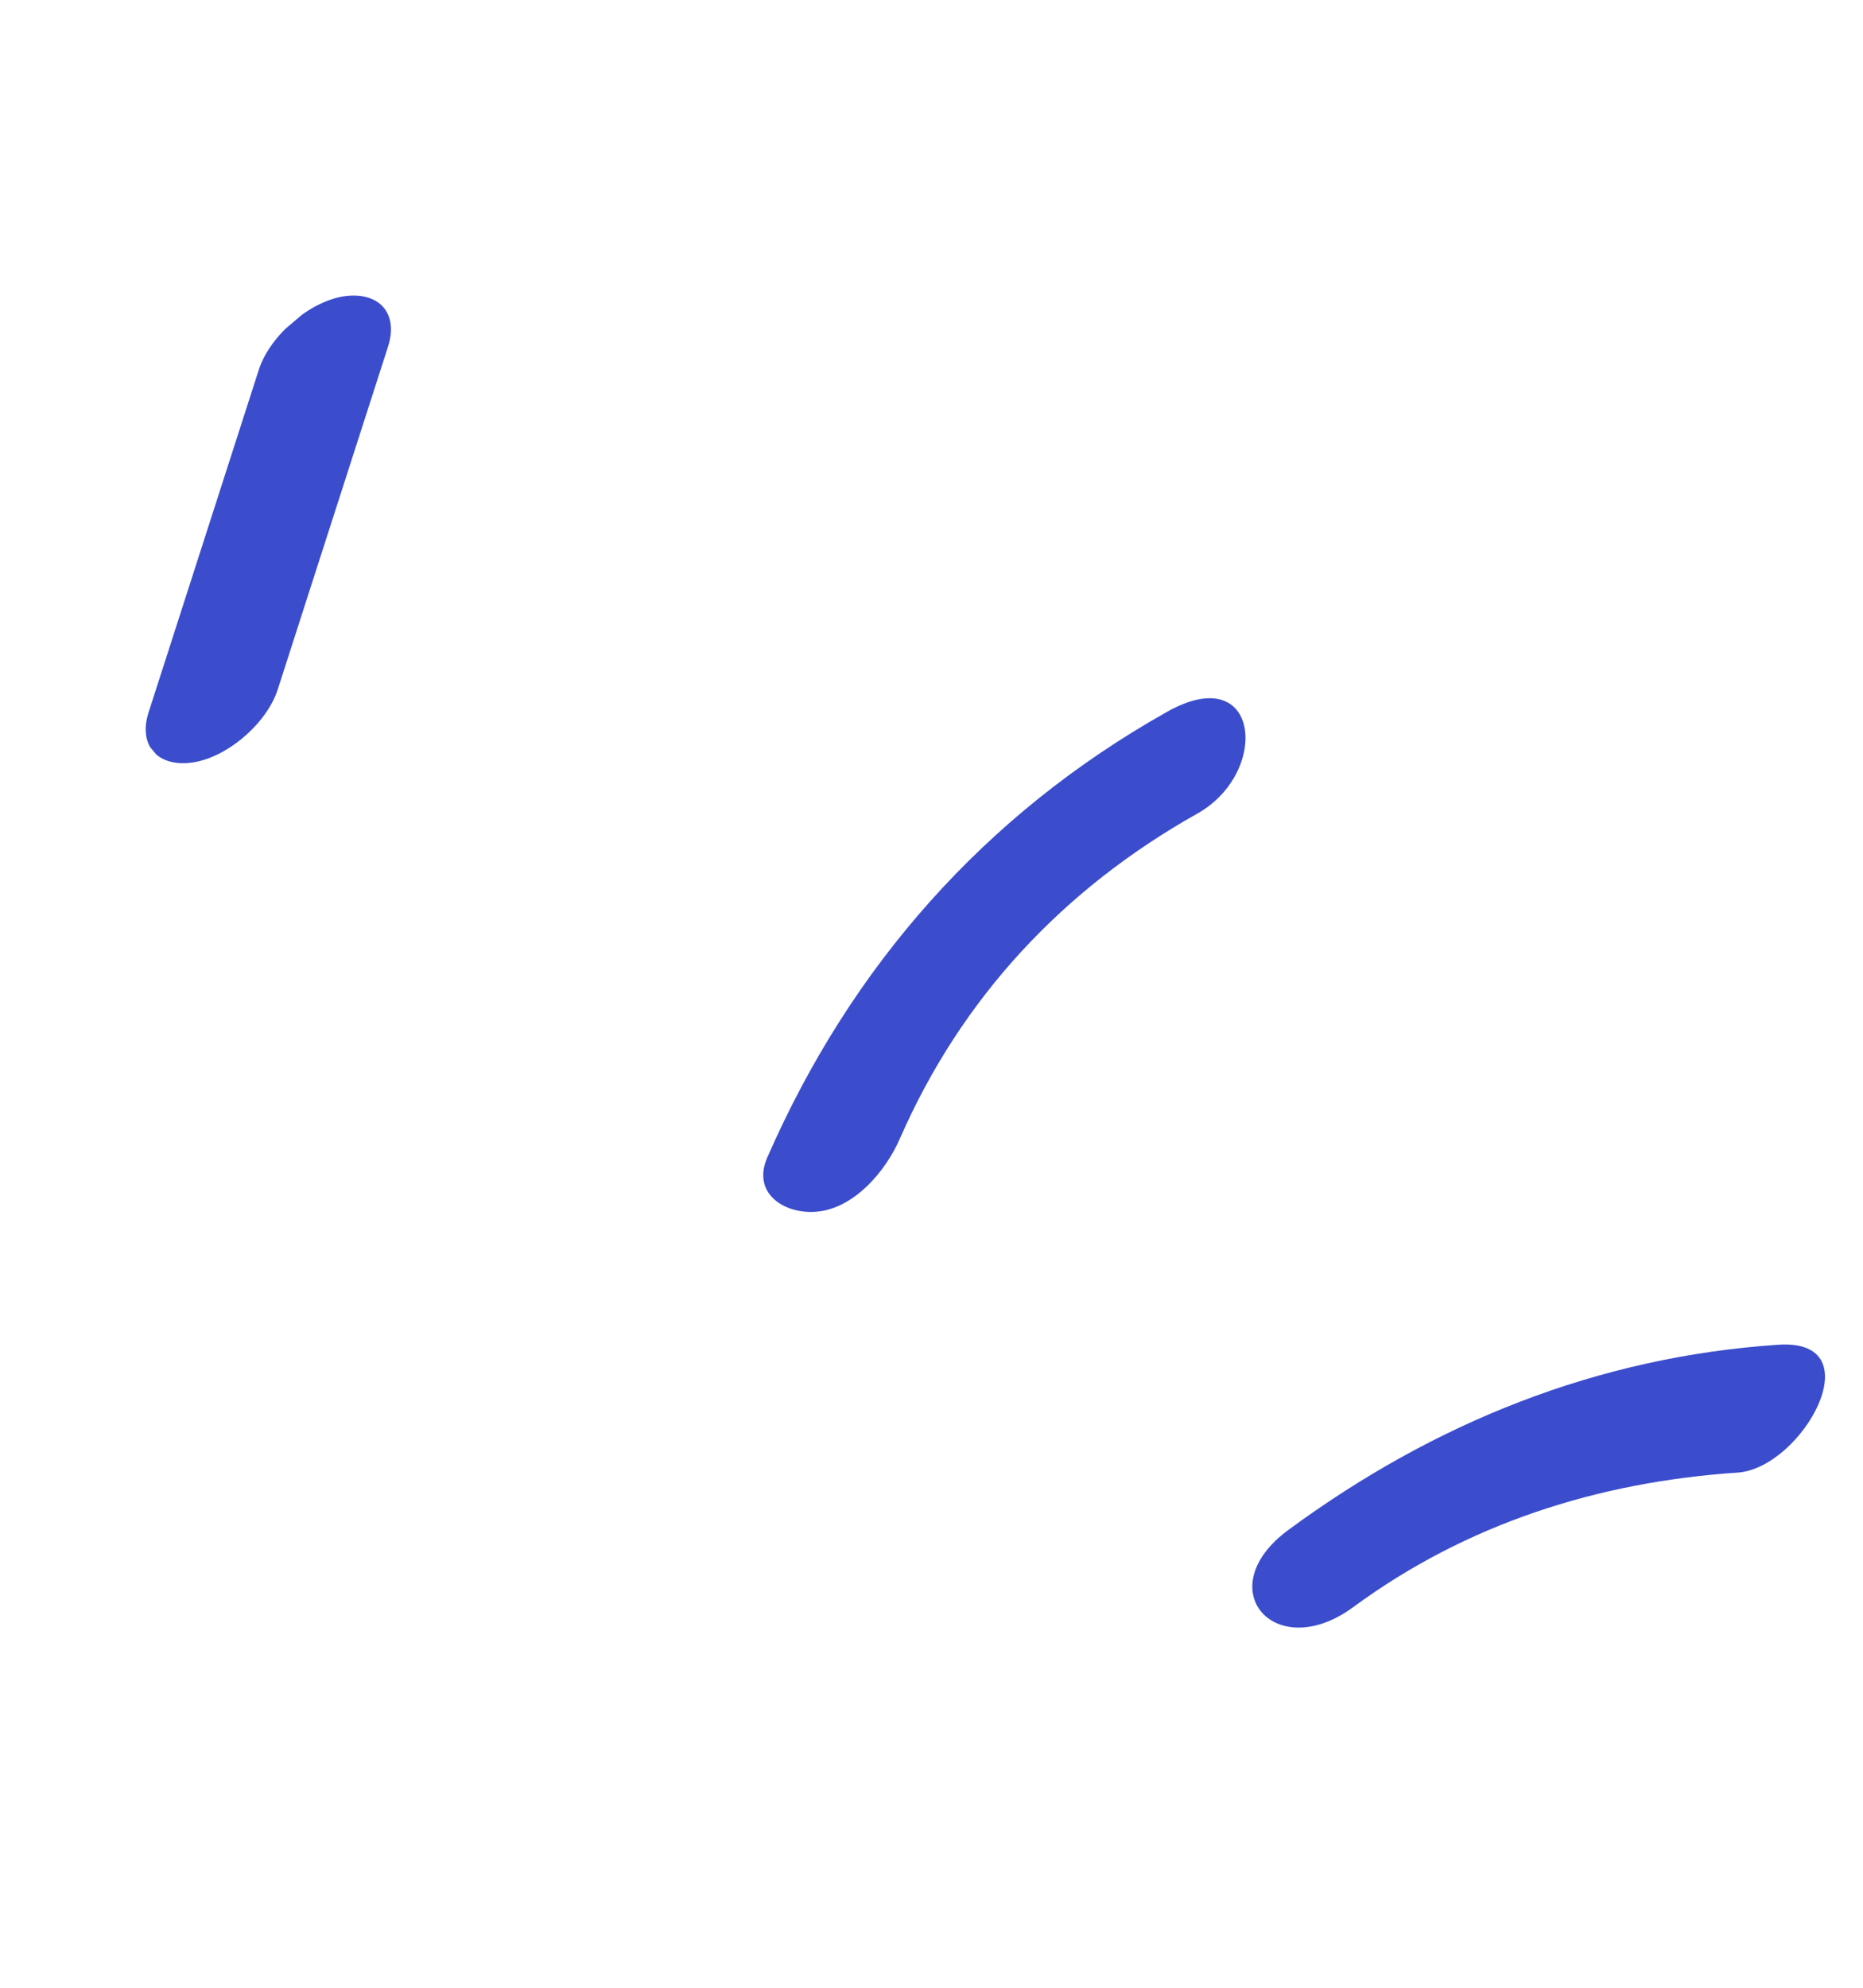 <svg width="60" height="64" viewBox="0 0 60 64" fill="none" xmlns="http://www.w3.org/2000/svg">
<g clip-path="url(#clip0_2490_6112)">
<path d="M57.272 43.297C51.444 43.685 46.174 45.815 41.493 49.26C38.926 51.149 41.063 53.602 43.588 51.741C47.238 49.058 51.468 47.714 55.957 47.414C58.043 47.275 60.374 43.089 57.272 43.297Z" fill="#3B4DCC"/>
<path d="M37.586 22.919C31.715 26.218 27.403 31.114 24.711 37.268C24.22 38.395 25.206 39.056 26.191 39.02C27.468 38.978 28.524 37.714 28.982 36.659C30.969 32.118 34.248 28.617 38.557 26.198C40.923 24.871 40.583 21.232 37.586 22.919Z" fill="#3B4DCC"/>
<path d="M8.339 11.894C7.155 15.575 5.97 19.255 4.786 22.935C4.445 24 5.071 24.69 6.155 24.556C7.298 24.416 8.599 23.287 8.946 22.195C10.13 18.515 11.315 14.834 12.499 11.154C12.839 10.089 12.214 9.4 11.13 9.533C9.99 9.677 8.694 10.803 8.339 11.894Z" fill="#3B4DCC"/>
</g>
<defs>
<clipPath id="clip0_2490_6112">
<rect width="28.406" height="58.761" fill="white" transform="matrix(-0.763 0.646 -0.645 -0.764 59.594 44.896)"/>
</clipPath>
</defs>
</svg>
